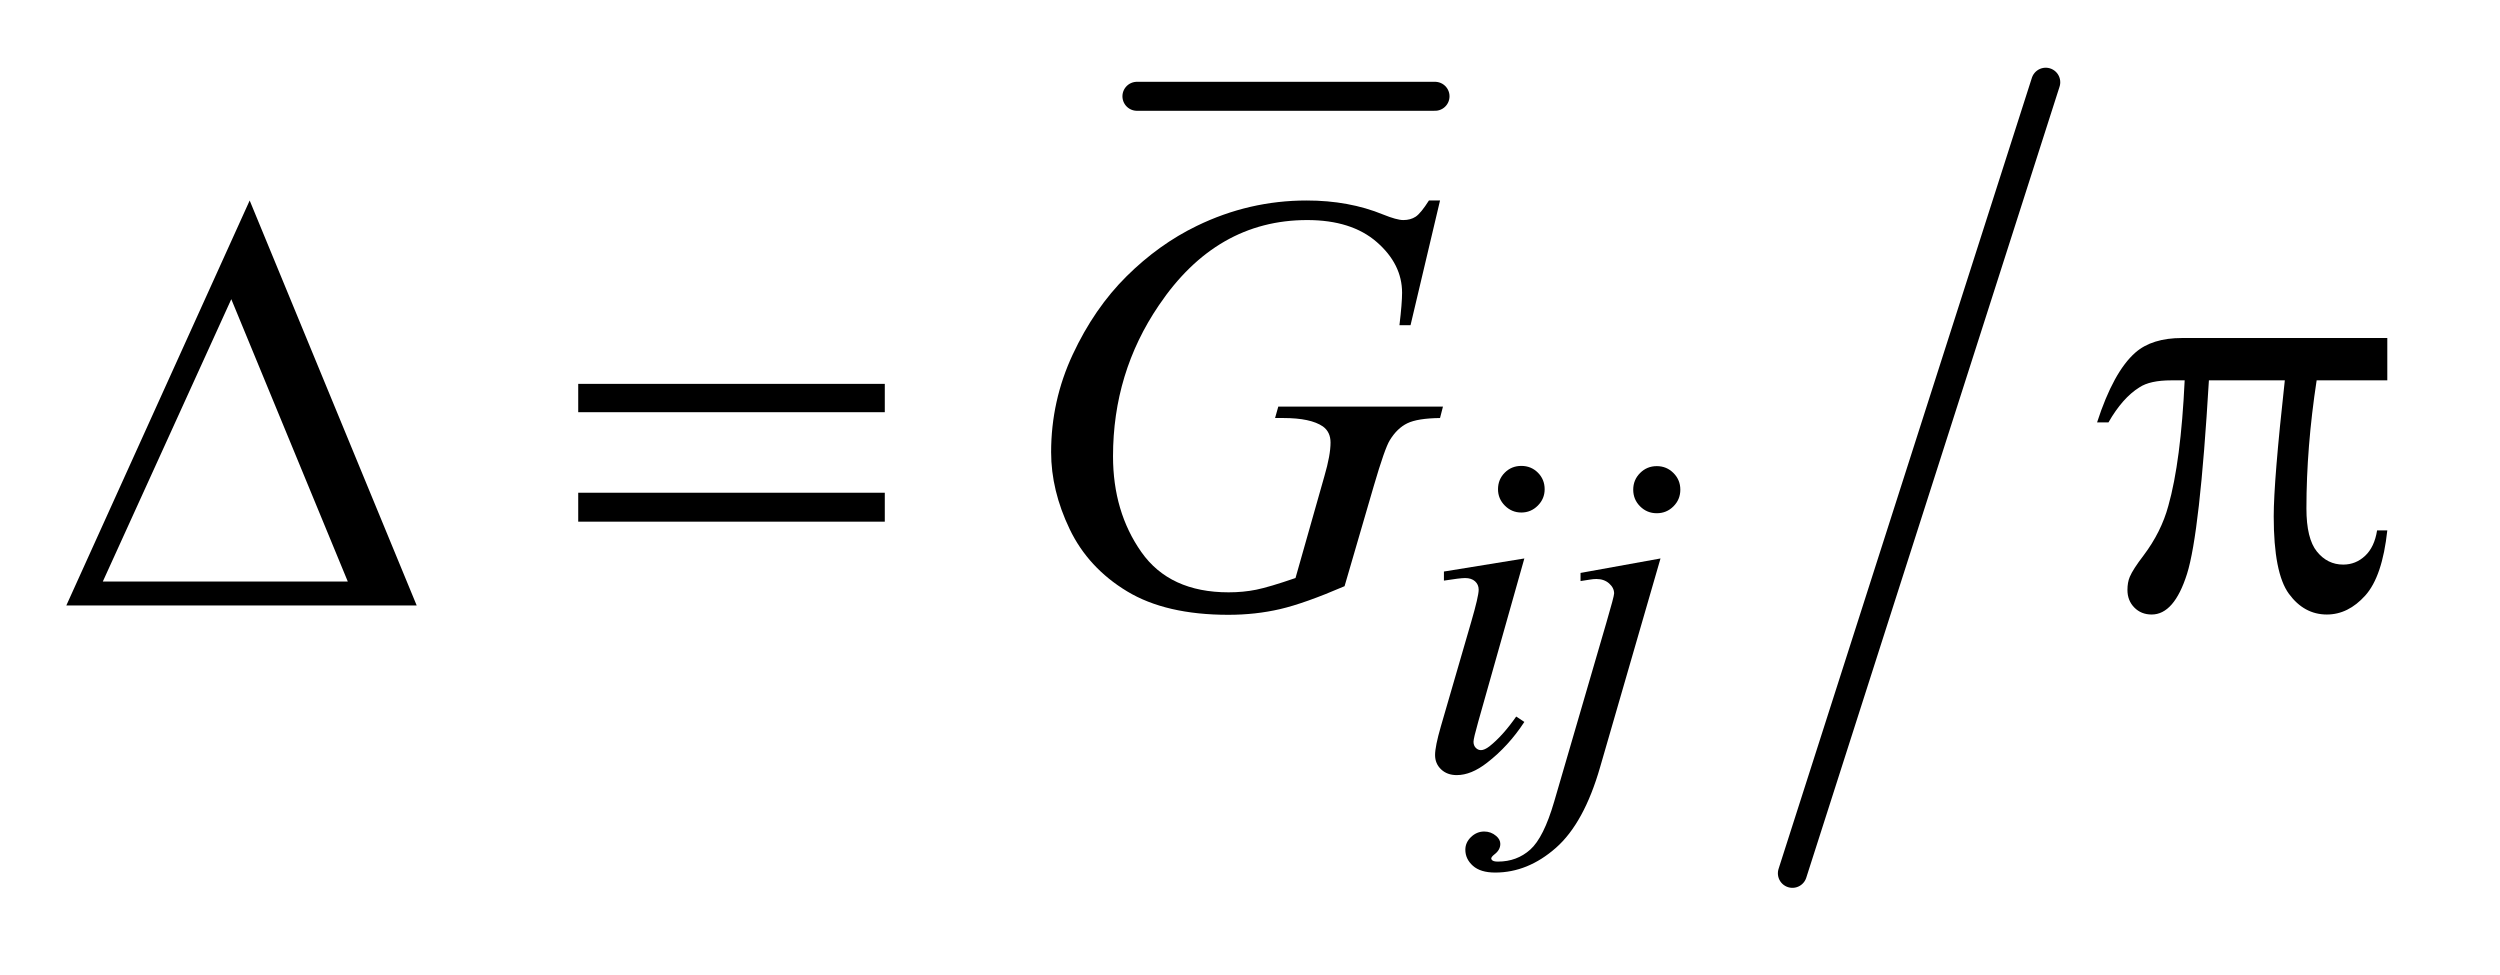 <?xml version="1.0" encoding="UTF-8"?>
<!DOCTYPE svg PUBLIC '-//W3C//DTD SVG 1.0//EN'
          'http://www.w3.org/TR/2001/REC-SVG-20010904/DTD/svg10.dtd'>
<svg stroke-dasharray="none" shape-rendering="auto" xmlns="http://www.w3.org/2000/svg" font-family="'Dialog'" text-rendering="auto" width="59" fill-opacity="1" color-interpolation="auto" color-rendering="auto" preserveAspectRatio="xMidYMid meet" font-size="12px" viewBox="0 0 59 23" fill="black" xmlns:xlink="http://www.w3.org/1999/xlink" stroke="black" image-rendering="auto" stroke-miterlimit="10" stroke-linecap="square" stroke-linejoin="miter" font-style="normal" stroke-width="1" height="23" stroke-dashoffset="0" font-weight="normal" stroke-opacity="1"
><!--Generated by the Batik Graphics2D SVG Generator--><defs id="genericDefs"
  /><g
  ><defs id="defs1"
    ><clipPath clipPathUnits="userSpaceOnUse" id="clipPath1"
      ><path d="M0.986 0.883 L37.863 0.883 L37.863 15.299 L0.986 15.299 L0.986 0.883 Z"
      /></clipPath
      ><clipPath clipPathUnits="userSpaceOnUse" id="clipPath2"
      ><path d="M31.605 28.206 L31.605 488.794 L1213.567 488.794 L1213.567 28.206 Z"
      /></clipPath
    ></defs
    ><g stroke-width="14" transform="scale(1.576,1.576) translate(-0.986,-0.883) matrix(0.031,0,0,0.031,0,0)" stroke-linejoin="round" stroke-linecap="round"
    ><line y2="75" fill="none" x1="581" clip-path="url(#clipPath2)" x2="725" y1="75"
    /></g
    ><g stroke-width="14" transform="matrix(0.049,0,0,0.049,-1.554,-1.391)" stroke-linejoin="round" stroke-linecap="round"
    ><line y2="449" fill="none" x1="1017" clip-path="url(#clipPath2)" x2="895" y1="68"
    /></g
    ><g transform="matrix(0.049,0,0,0.049,-1.554,-1.391)"
    ><path d="M764.438 252.781 Q769.156 252.781 772.414 256.039 Q775.672 259.297 775.672 264.016 Q775.672 268.609 772.359 271.922 Q769.047 275.234 764.438 275.234 Q759.828 275.234 756.516 271.922 Q753.203 268.609 753.203 264.016 Q753.203 259.297 756.461 256.039 Q759.719 252.781 764.438 252.781 ZM765.891 297.359 L743.656 376.094 Q741.406 384.062 741.406 385.641 Q741.406 387.438 742.477 388.555 Q743.547 389.672 745 389.672 Q746.688 389.672 749.047 387.875 Q755.453 382.828 761.969 373.5 L765.891 376.094 Q758.266 387.766 747.922 395.75 Q740.297 401.703 733.328 401.703 Q728.719 401.703 725.805 398.945 Q722.891 396.188 722.891 392.031 Q722.891 387.875 725.688 378.219 L740.297 327.906 Q743.891 315.562 743.891 312.406 Q743.891 309.938 742.148 308.367 Q740.406 306.797 737.375 306.797 Q734.906 306.797 727.156 308.031 L727.156 303.656 L765.891 297.359 ZM829.672 252.891 Q834.391 252.891 837.703 256.203 Q841.016 259.516 841.016 264.234 Q841.016 268.953 837.703 272.266 Q834.391 275.578 829.672 275.578 Q824.953 275.578 821.641 272.266 Q818.328 268.953 818.328 264.234 Q818.328 259.516 821.641 256.203 Q824.953 252.891 829.672 252.891 ZM831.469 297.359 L802.375 397.875 Q794.625 424.828 781.094 436.734 Q767.562 448.641 751.844 448.641 Q744.766 448.641 741.117 445.383 Q737.469 442.125 737.469 437.641 Q737.469 434.156 740.219 431.516 Q742.969 428.875 746.562 428.875 Q749.828 428.875 752.297 431 Q754.312 432.688 754.312 434.828 Q754.312 437.75 751.5 439.875 Q749.938 441.109 749.938 441.906 L750.156 442.469 Q750.5 442.906 751.172 443.133 Q751.844 443.359 753.188 443.359 Q762.281 443.359 768.742 437.578 Q775.203 431.797 780.25 414.5 L805.406 328.25 Q809.125 315.562 809.125 314.203 Q809.125 311.516 806.711 309.383 Q804.297 307.25 800.578 307.25 Q799.125 307.25 797.219 307.578 Q795.75 307.812 792.953 308.25 L792.953 304.328 L831.469 297.359 Z" stroke="none" clip-path="url(#clipPath2)"
    /></g
    ><g transform="matrix(0.049,0,0,0.049,-1.554,-1.391)"
    ><path d="M725.281 124.953 L711.078 185 L705.734 185 Q707 174.453 707 169.391 Q707 155.609 694.836 144.992 Q682.672 134.375 661.297 134.375 Q617.562 134.375 589.859 175.438 Q567.781 207.922 567.781 248.141 Q567.781 274.859 581.422 294.266 Q595.062 313.672 623.469 313.672 Q630.5 313.672 636.758 312.406 Q643.016 311.141 655.672 306.781 L669.594 257.703 Q672.547 247.578 672.547 241.531 Q672.547 236.469 668.891 233.797 Q662.984 229.719 649.766 229.719 L645.828 229.719 L647.375 224.234 L726.688 224.234 L725.281 229.719 Q714.453 229.859 709.531 232.25 Q704.609 234.641 701.094 240.406 Q698.703 244.203 693.359 262.484 L679.297 310.719 Q660.031 319.016 648.219 321.758 Q636.406 324.5 623.328 324.5 Q593.234 324.5 574.531 313.18 Q555.828 301.859 546.898 283.227 Q537.969 264.594 537.969 246.172 Q537.969 221.422 548.375 199.133 Q558.781 176.844 574.32 161.445 Q589.859 146.047 608.141 137.188 Q633.312 124.953 661.016 124.953 Q681.406 124.953 697.859 131.703 Q704.469 134.375 707.562 134.375 Q711.078 134.375 713.539 132.758 Q716 131.141 719.938 124.953 L725.281 124.953 Z" stroke="none" clip-path="url(#clipPath2)"
    /></g
    ><g transform="matrix(0.049,0,0,0.049,-1.554,-1.391)"
    ><path d="M232.406 320 L63.656 320 L151.969 124.953 L232.406 320 ZM199.219 308.469 L143.109 172.484 L81.234 308.469 L199.219 308.469 ZM310.203 213.266 L457.859 213.266 L457.859 226.906 L310.203 226.906 L310.203 213.266 ZM310.203 265.719 L457.859 265.719 L457.859 279.641 L310.203 279.641 L310.203 265.719 ZM1181.516 191.188 L1181.516 211.578 L1147.484 211.578 Q1142.562 243.781 1142.562 273.312 Q1142.562 287.797 1147.625 294.055 Q1152.688 300.312 1160.281 300.312 Q1166.328 300.312 1170.828 296.094 Q1175.328 291.875 1176.594 283.859 L1181.516 283.859 Q1179.125 306.078 1170.898 315.219 Q1162.672 324.359 1152.406 324.359 Q1141.438 324.359 1134.125 314.375 Q1126.812 304.391 1126.812 277.109 Q1126.812 259.953 1132.156 211.578 L1095.594 211.578 Q1091.234 285.266 1085.047 304.812 Q1078.859 324.359 1068.031 324.359 Q1062.969 324.359 1059.664 320.984 Q1056.359 317.609 1056.359 312.547 Q1056.359 308.891 1057.484 306.219 Q1059.031 302.562 1064.094 295.953 Q1072.672 284.562 1076.047 272.047 Q1082.094 250.672 1083.922 211.578 L1077.453 211.578 Q1067.188 211.578 1062.125 214.953 Q1053.969 220.016 1047.219 231.828 L1041.734 231.828 Q1049.609 207.5 1060.156 198.219 Q1068.172 191.188 1082.656 191.188 L1181.516 191.188 Z" stroke="none" clip-path="url(#clipPath2)"
    /></g
  ></g
></svg
>
